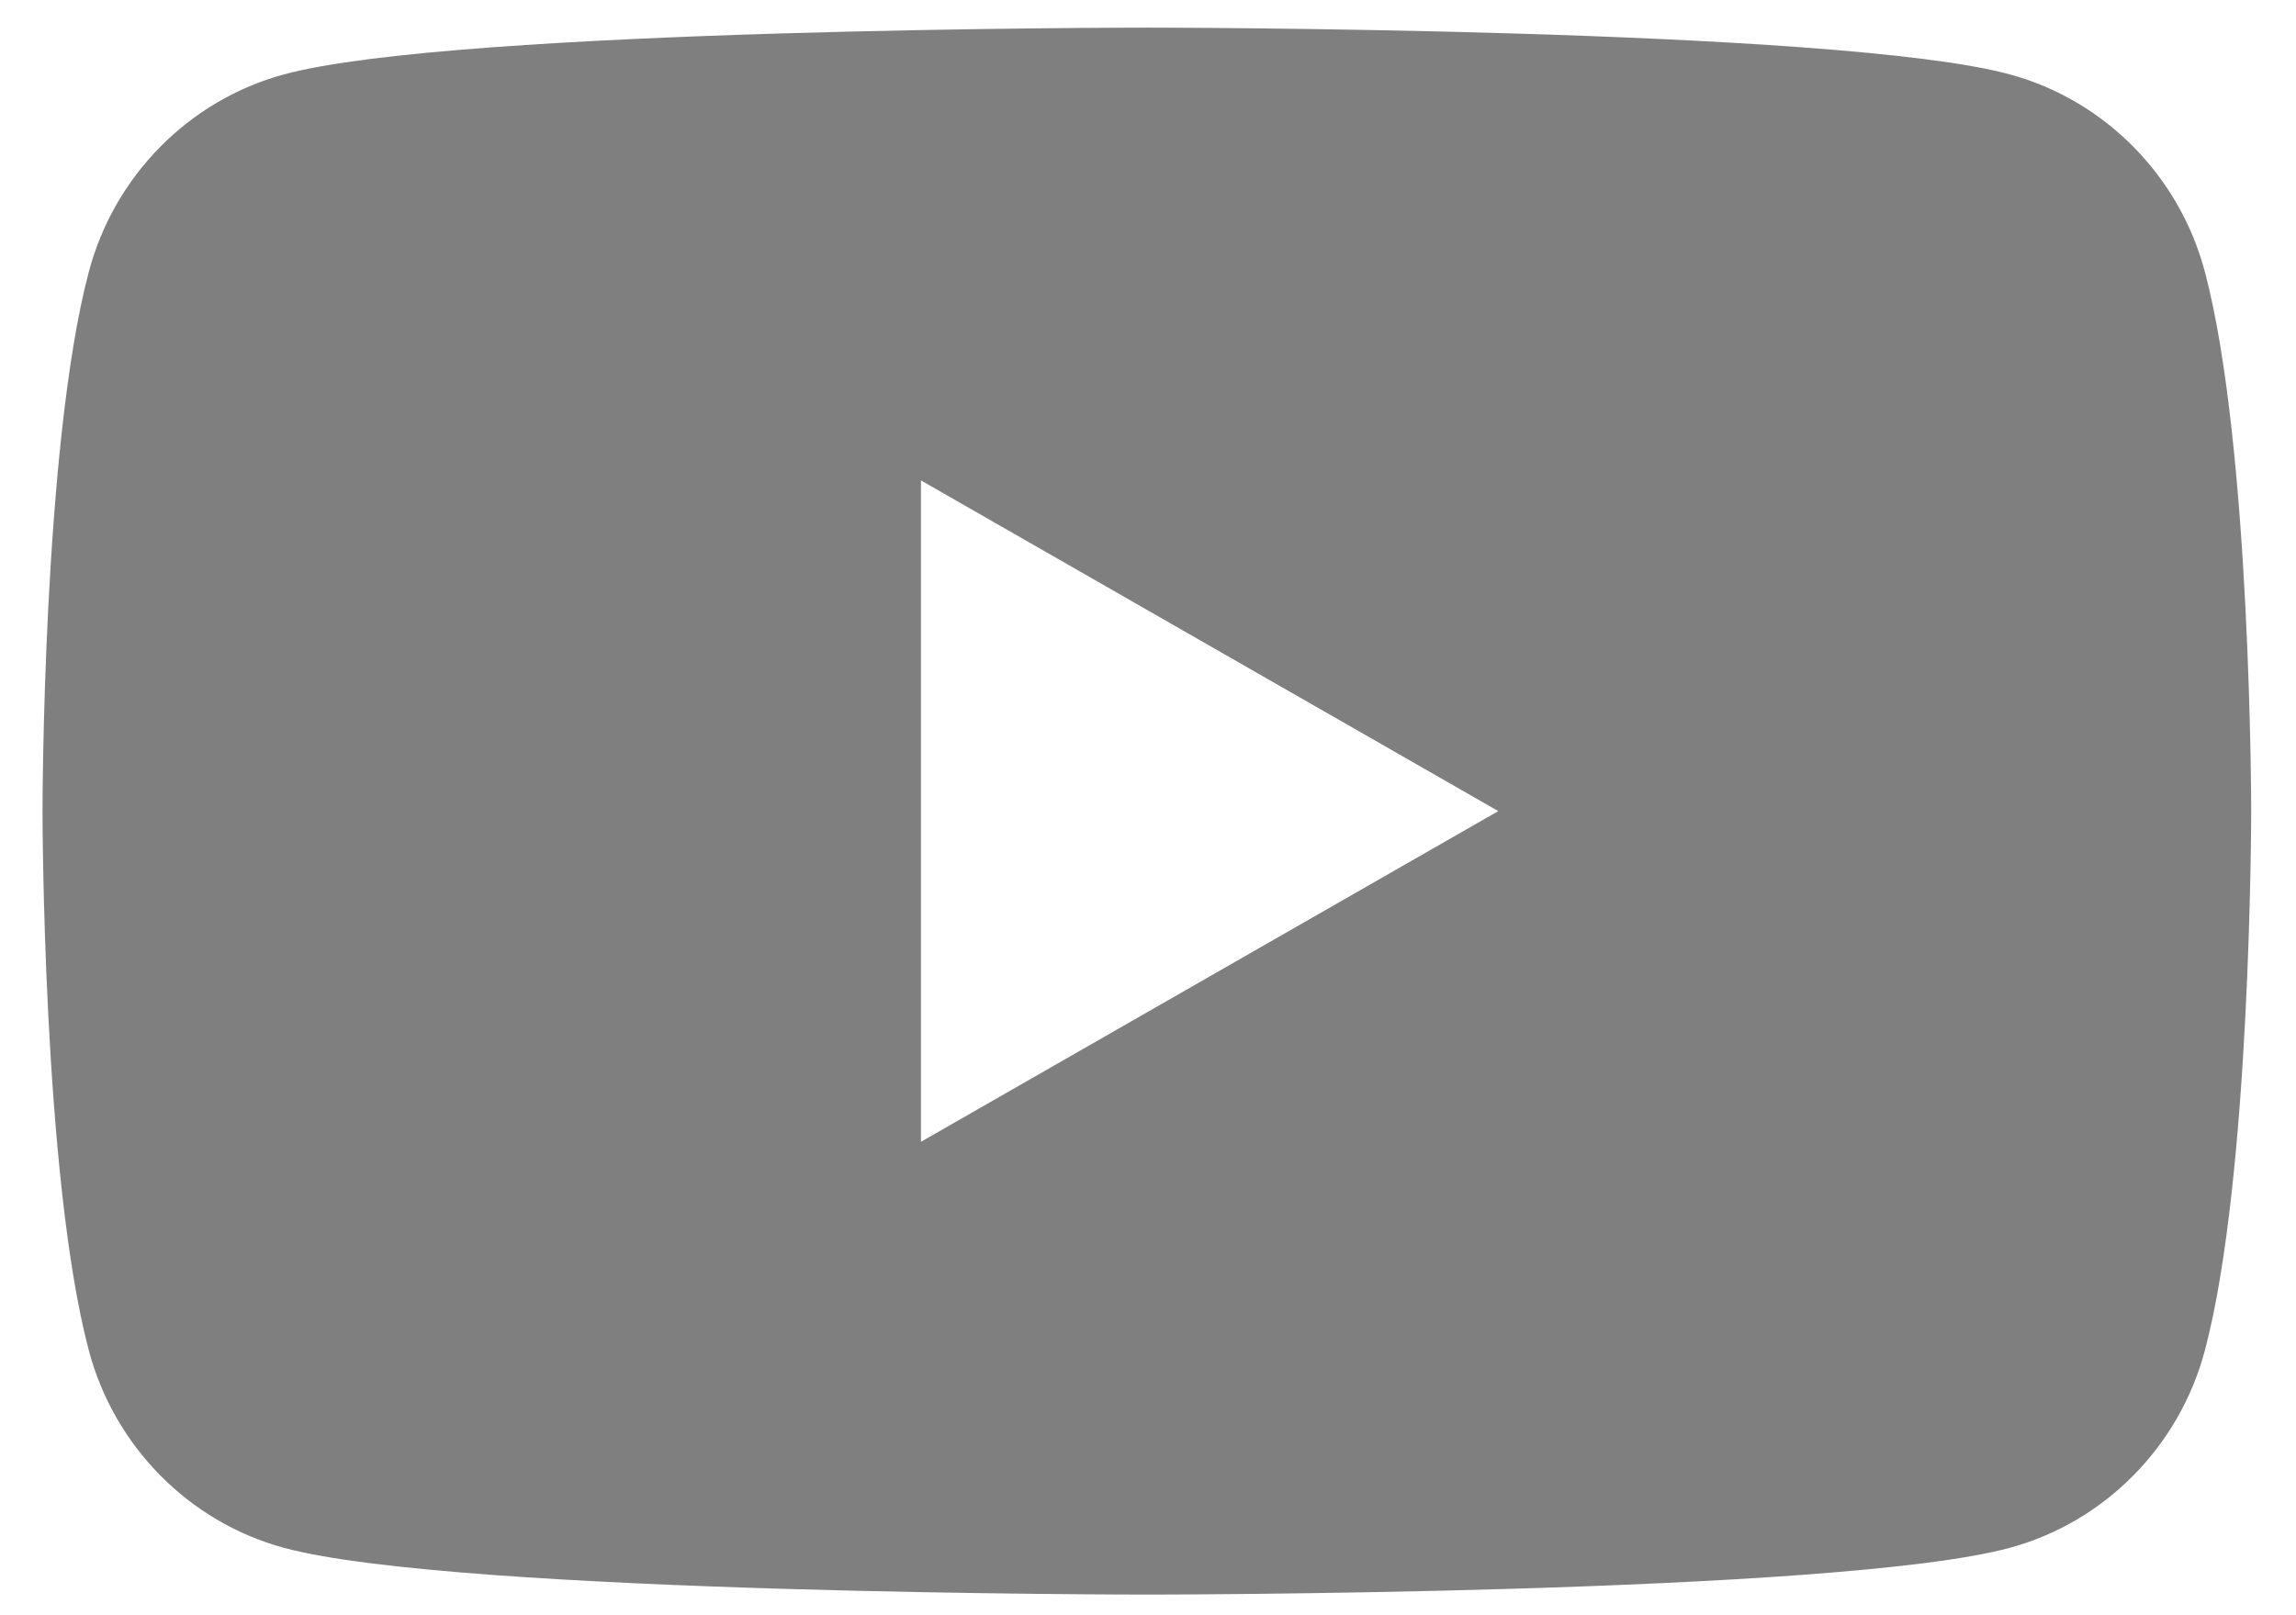 <svg width="27" height="19" viewBox="0 0 27 19" fill="none" xmlns="http://www.w3.org/2000/svg">
<path fill-rule="evenodd" clip-rule="evenodd" d="M23.634 0.875C24.751 1.178 25.632 2.07 25.93 3.203C26.473 5.257 26.473 9.541 26.473 9.541C26.473 9.541 26.473 13.826 25.93 15.879C25.632 17.012 24.751 17.904 23.634 18.207C21.609 18.757 13.486 18.757 13.486 18.757C13.486 18.757 5.366 18.757 3.339 18.207C2.222 17.904 1.341 17.012 1.043 15.879C0.5 13.825 0.5 9.541 0.5 9.541C0.5 9.541 0.5 5.257 1.043 3.203C1.341 2.07 2.222 1.178 3.339 0.875C5.364 0.325 13.486 0.325 13.486 0.325C13.486 0.325 21.609 0.325 23.634 0.875ZM17.619 9.541L10.83 5.651V13.431L17.619 9.541Z" fill="black" fill-opacity="0.5"/>
</svg>
